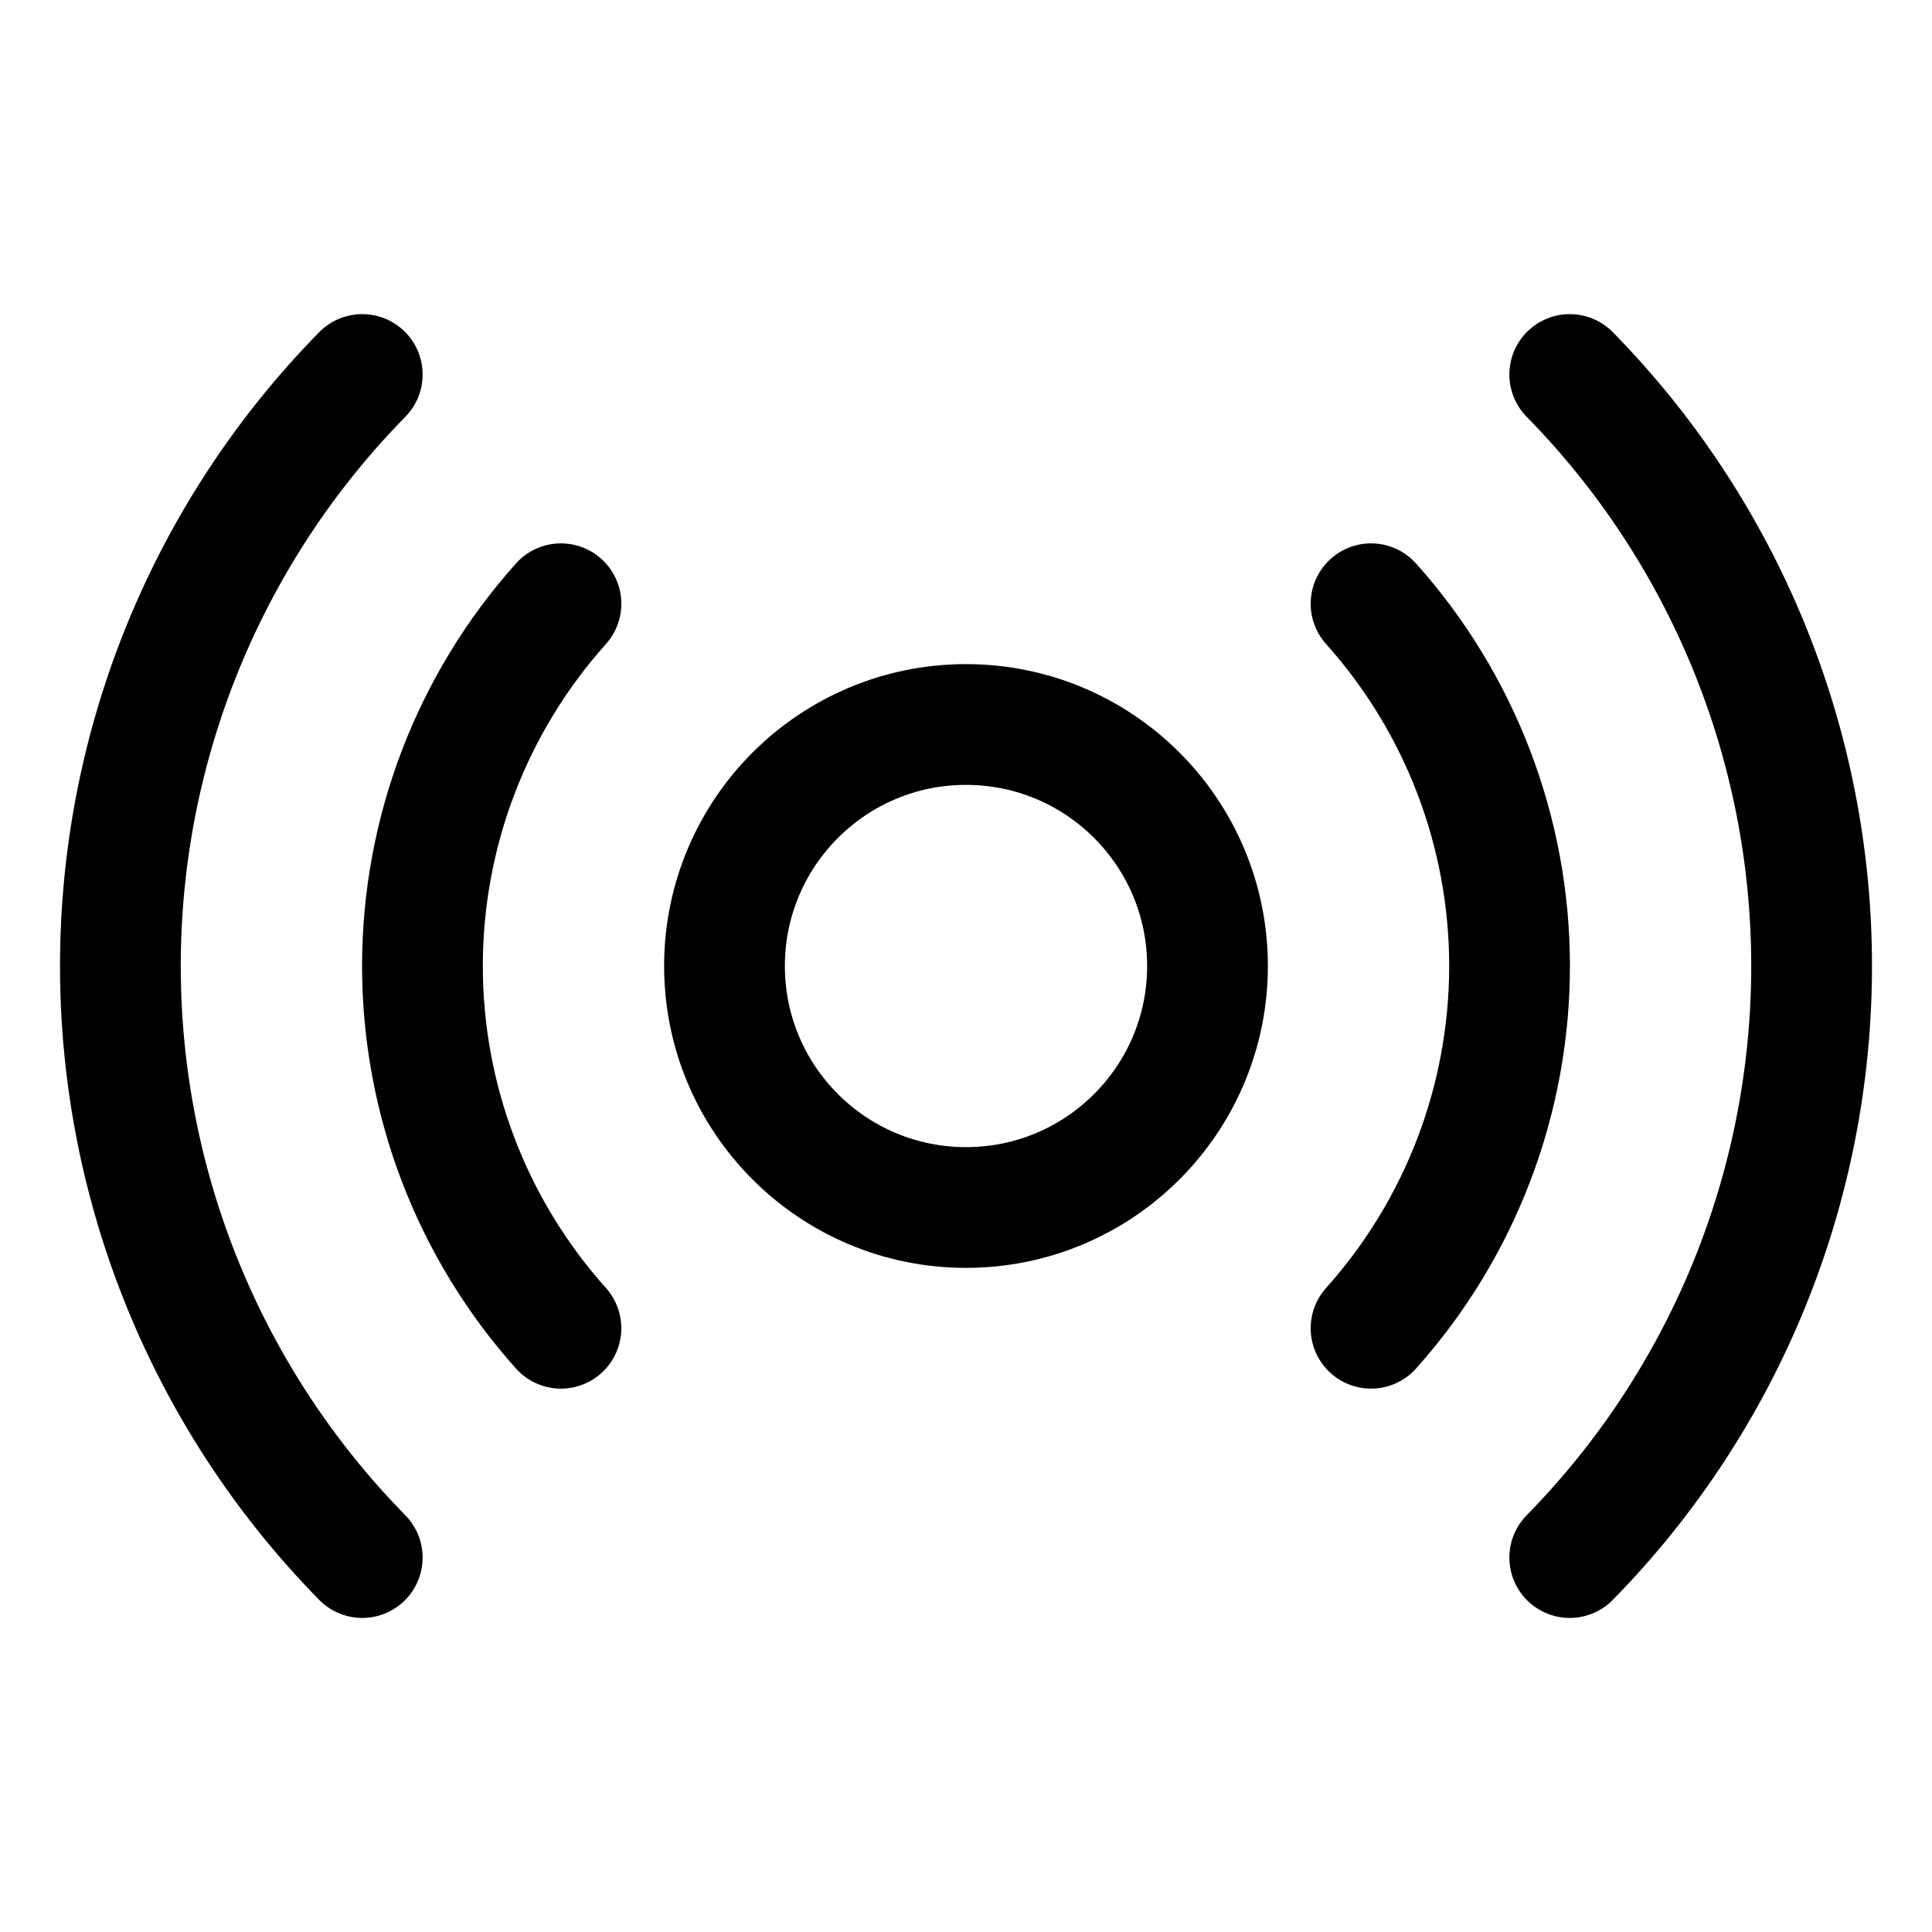 <svg xmlns="http://www.w3.org/2000/svg" fill="none" viewBox="0 0 32 32" height="32" width="32">
<g clip-path="url(#clip0_263_1104)">
<path stroke-linejoin="round" stroke-linecap="round" stroke-width="2" stroke="black" d="M16 20C18.209 20 20 18.209 20 16C20 13.791 18.209 12 16 12C13.791 12 12 13.791 12 16C12 18.209 13.791 20 16 20Z"></path>
<path stroke-linejoin="round" stroke-linecap="round" stroke-width="2" stroke="black" d="M22.709 10C24.186 11.649 25.003 13.786 25.003 16C25.003 18.214 24.186 20.351 22.709 22"></path>
<path stroke-linejoin="round" stroke-linecap="round" stroke-width="2" stroke="black" d="M9.291 22C7.814 20.351 6.997 18.214 6.997 16C6.997 13.786 7.814 11.649 9.291 10"></path>
<path stroke-linejoin="round" stroke-linecap="round" stroke-width="2" stroke="black" d="M26 6.203C28.567 8.818 30.006 12.336 30.006 16C30.006 19.665 28.567 23.183 26 25.798"></path>
<path stroke-linejoin="round" stroke-linecap="round" stroke-width="2" stroke="black" d="M6 25.798C3.432 23.183 1.994 19.665 1.994 16C1.994 12.336 3.432 8.818 6 6.203"></path>
</g>
<defs>
<clipPath id="clip0_263_1104">
<rect fill="white" height="32" width="32"></rect>
</clipPath>
</defs>
</svg>

